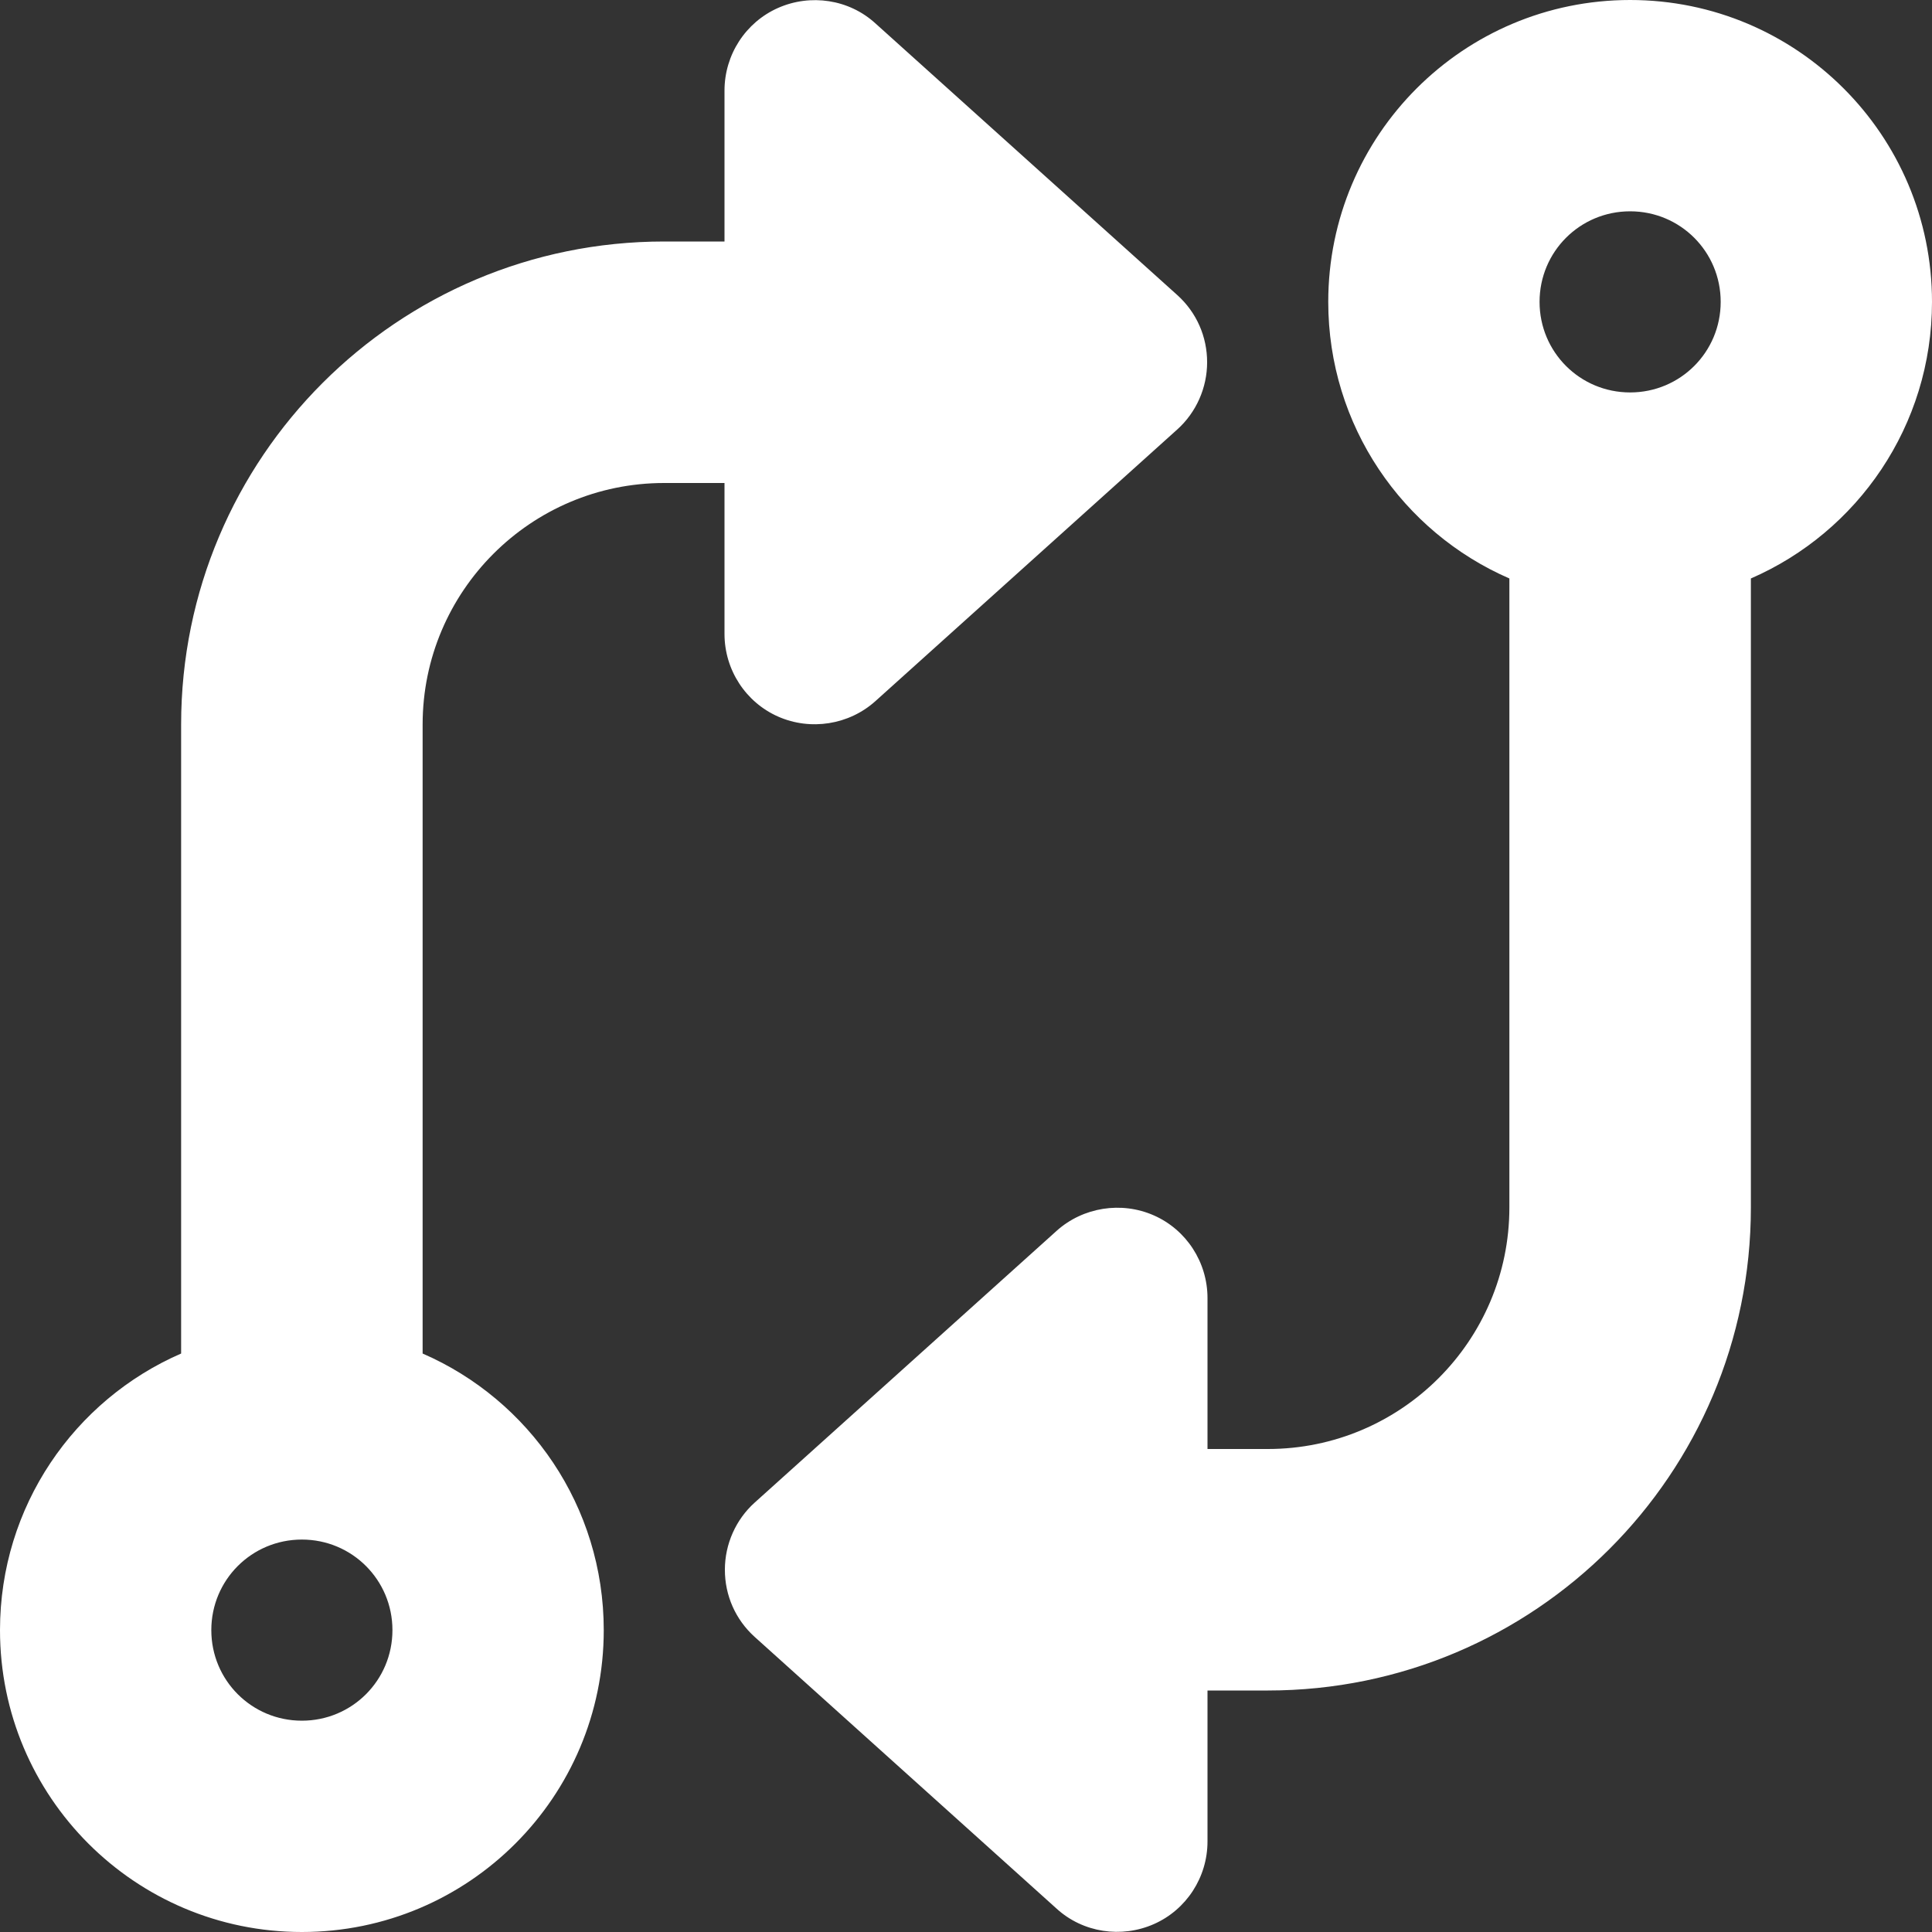 <?xml version="1.0" encoding="UTF-8"?> <svg xmlns="http://www.w3.org/2000/svg" xmlns:xlink="http://www.w3.org/1999/xlink" version="1.1" id="Layer_1" x="0px" y="0px" viewBox="0 0 512 512" style="enable-background:new 0 0 512 512;" xml:space="preserve"><rect x="0" y="0" width="512" height="512" fill="#333333" stroke="none"/> <style type="text/css"> .st0{fill:#FFFFFF;} </style> <path class="st0" d="M320,488c0,9.5-5.6,18.1-14.2,21.9c-8.6,3.8-18.8,2.3-25.8-4.1l-80-72c-5.1-4.6-7.9-11-7.9-17.8 s2.9-13.3,7.9-17.8l80-72c7-6.3,17.2-7.9,25.8-4.1S320,334.5,320,344v40h16c35.3,0,64-28.7,64-64V153.3c-28.3-12.3-48-40.5-48-73.3 c0-44.2,35.8-80,80-80s80,35.8,80,80c0,32.8-19.7,61-48,73.3V320c0,70.7-57.3,128-128,128h-16V488z M456,80c0-13.3-10.7-24-24-24 s-24,10.7-24,24s10.7,24,24,24S456,93.3,456,80z M192,24c0-9.5,5.6-18.1,14.2-21.9S225-0.2,232,6.2l80,72c5.1,4.6,7.9,11,7.9,17.8 s-2.9,13.3-7.9,17.8l-80,72c-7,6.3-17.2,7.9-25.8,4.1S192,177.5,192,168v-40h-16c-35.3,0-64,28.7-64,64v166.7 c28.3,12.3,48,40.5,48,73.3c0,44.2-35.8,80-80,80S0,476.2,0,432c0-32.8,19.7-61,48-73.3V192c0-70.7,57.3-128,128-128h16V24z M56,432 c0,13.3,10.7,24,24,24s24-10.7,24-24s-10.7-24-24-24S56,418.7,56,432z"></path> </svg> 